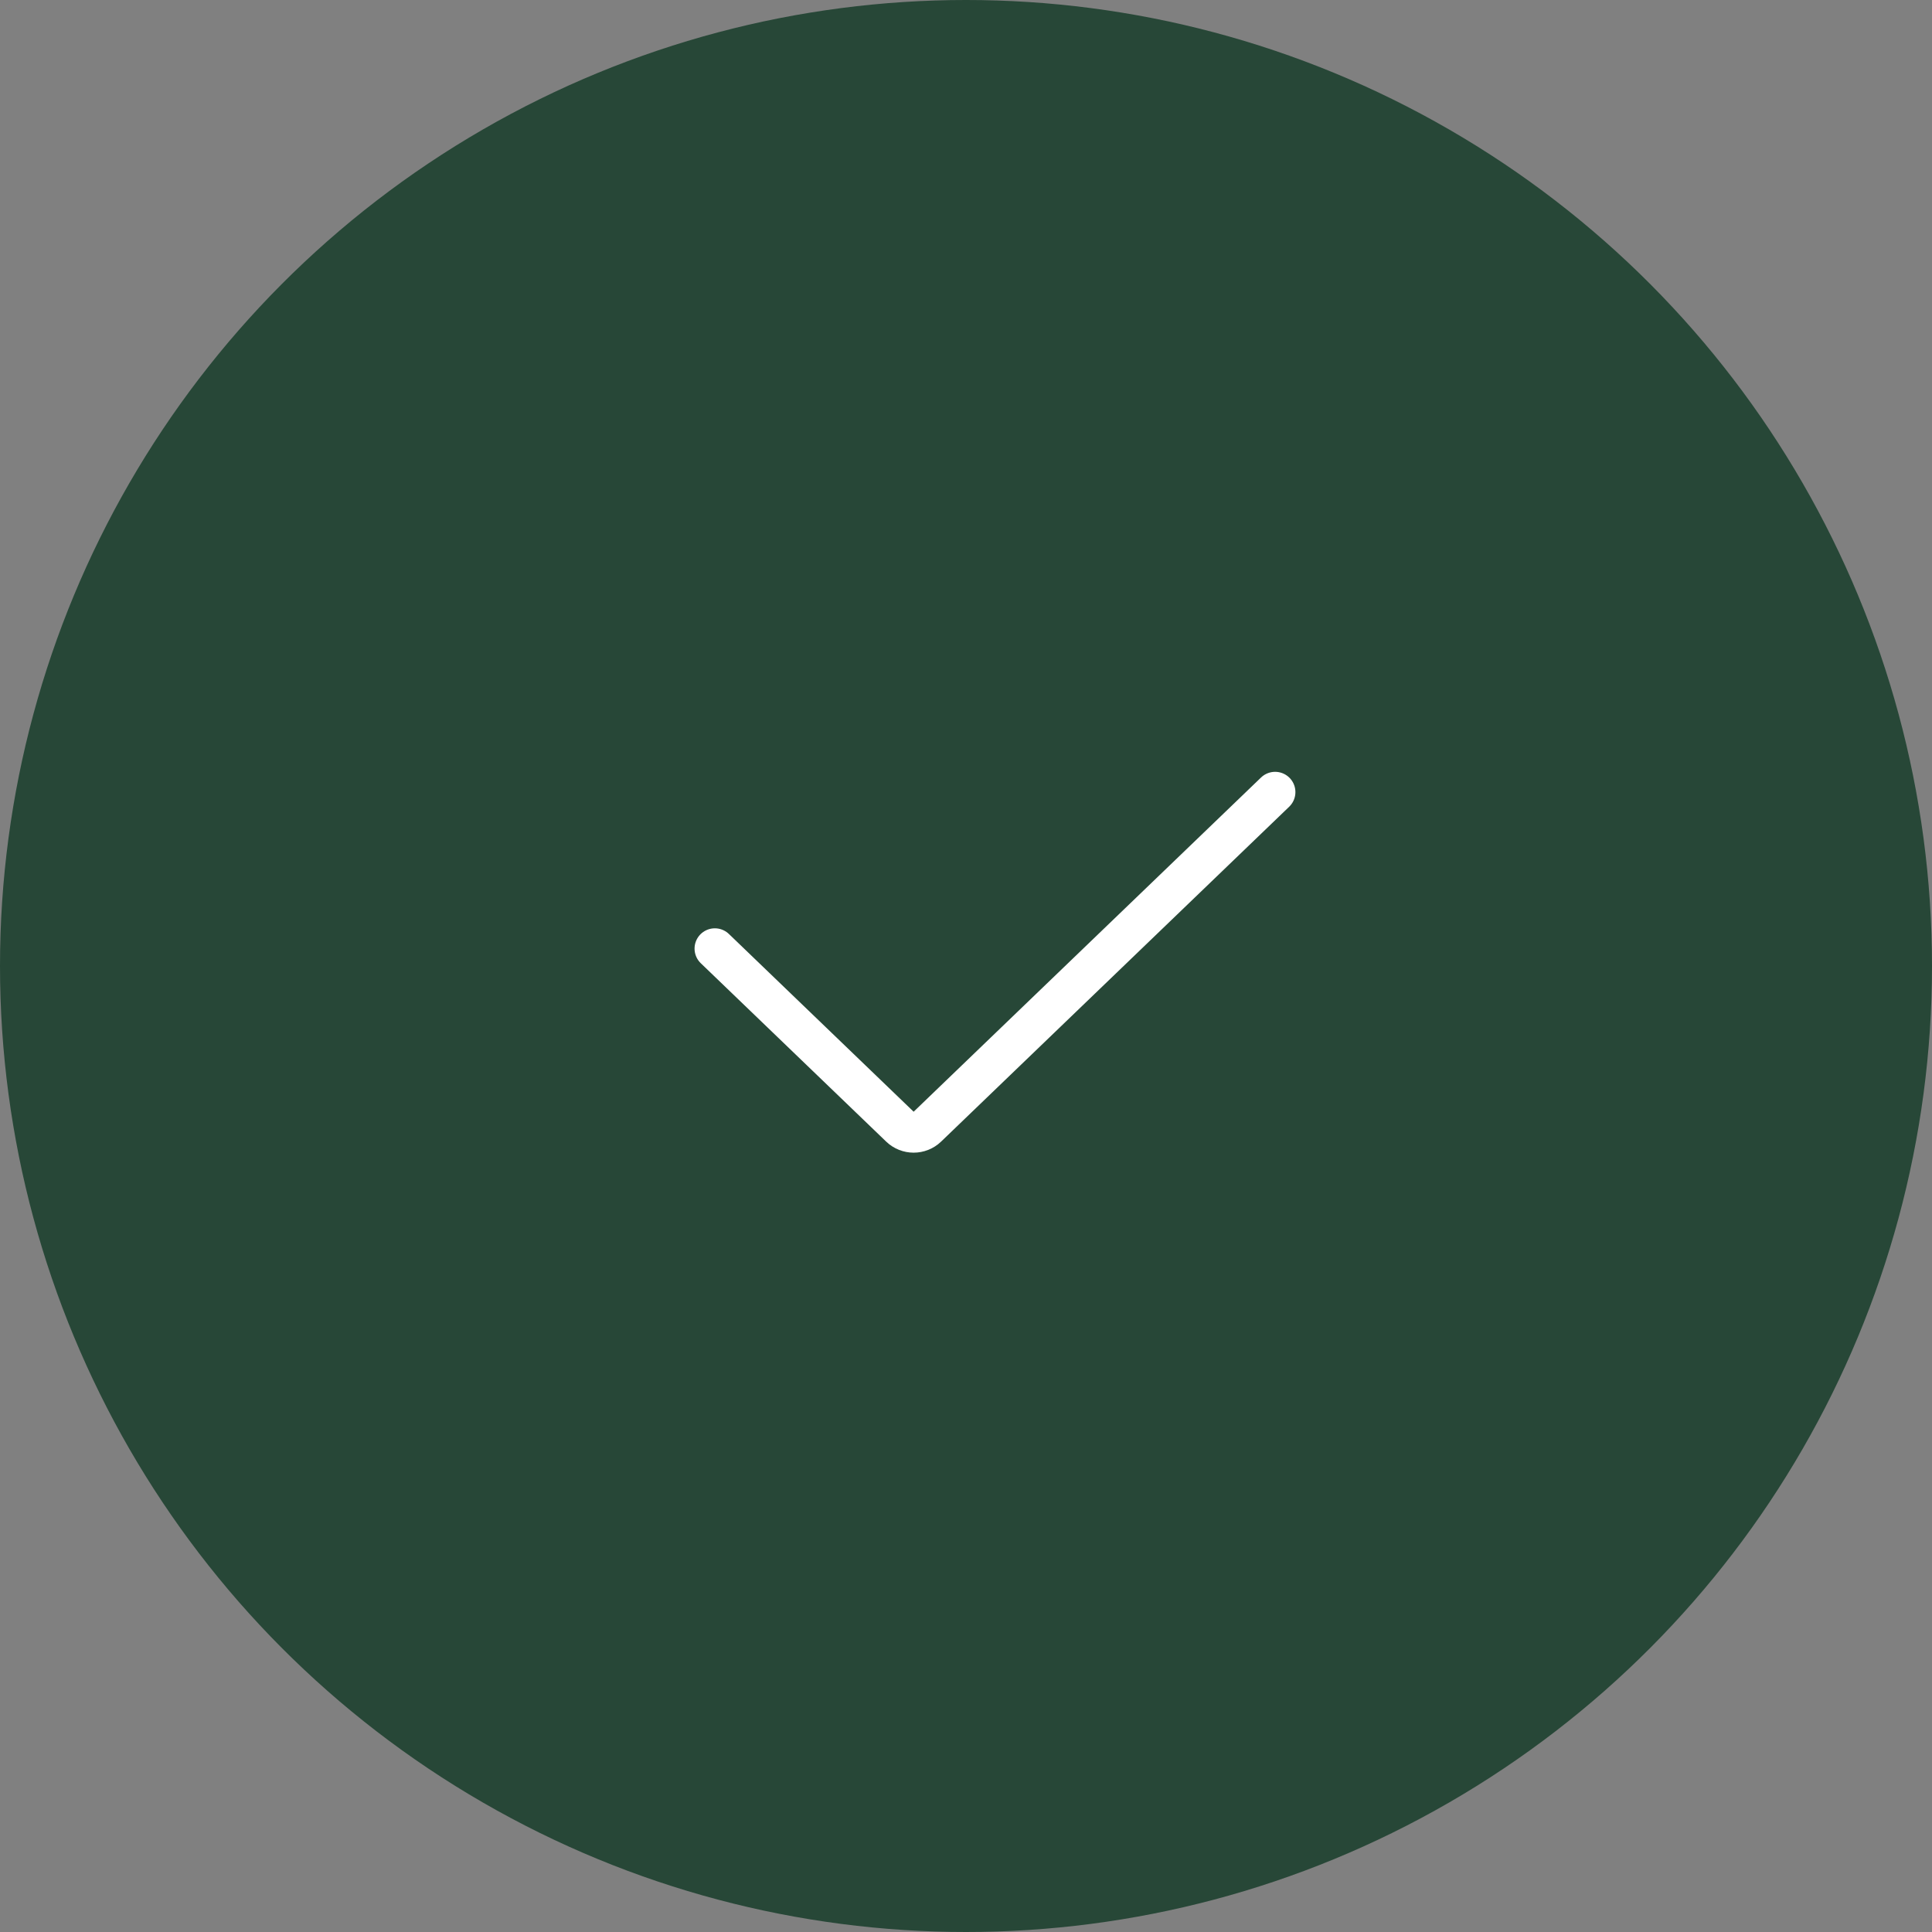 <?xml version="1.0" encoding="UTF-8"?> <svg xmlns="http://www.w3.org/2000/svg" width="150" height="150" viewBox="0 0 150 150" fill="none"><rect x="0" y="0" width="150" height="150" fill="#808080" stroke="none"/><circle cx="75" cy="75" r="75" fill="#274737"></circle><path d="M55.5 73.649L69.895 87.499C70.476 88.057 71.395 88.057 71.975 87.499L99 61.499" stroke="white" stroke-width="3.15" stroke-linecap="round"></path></svg> 